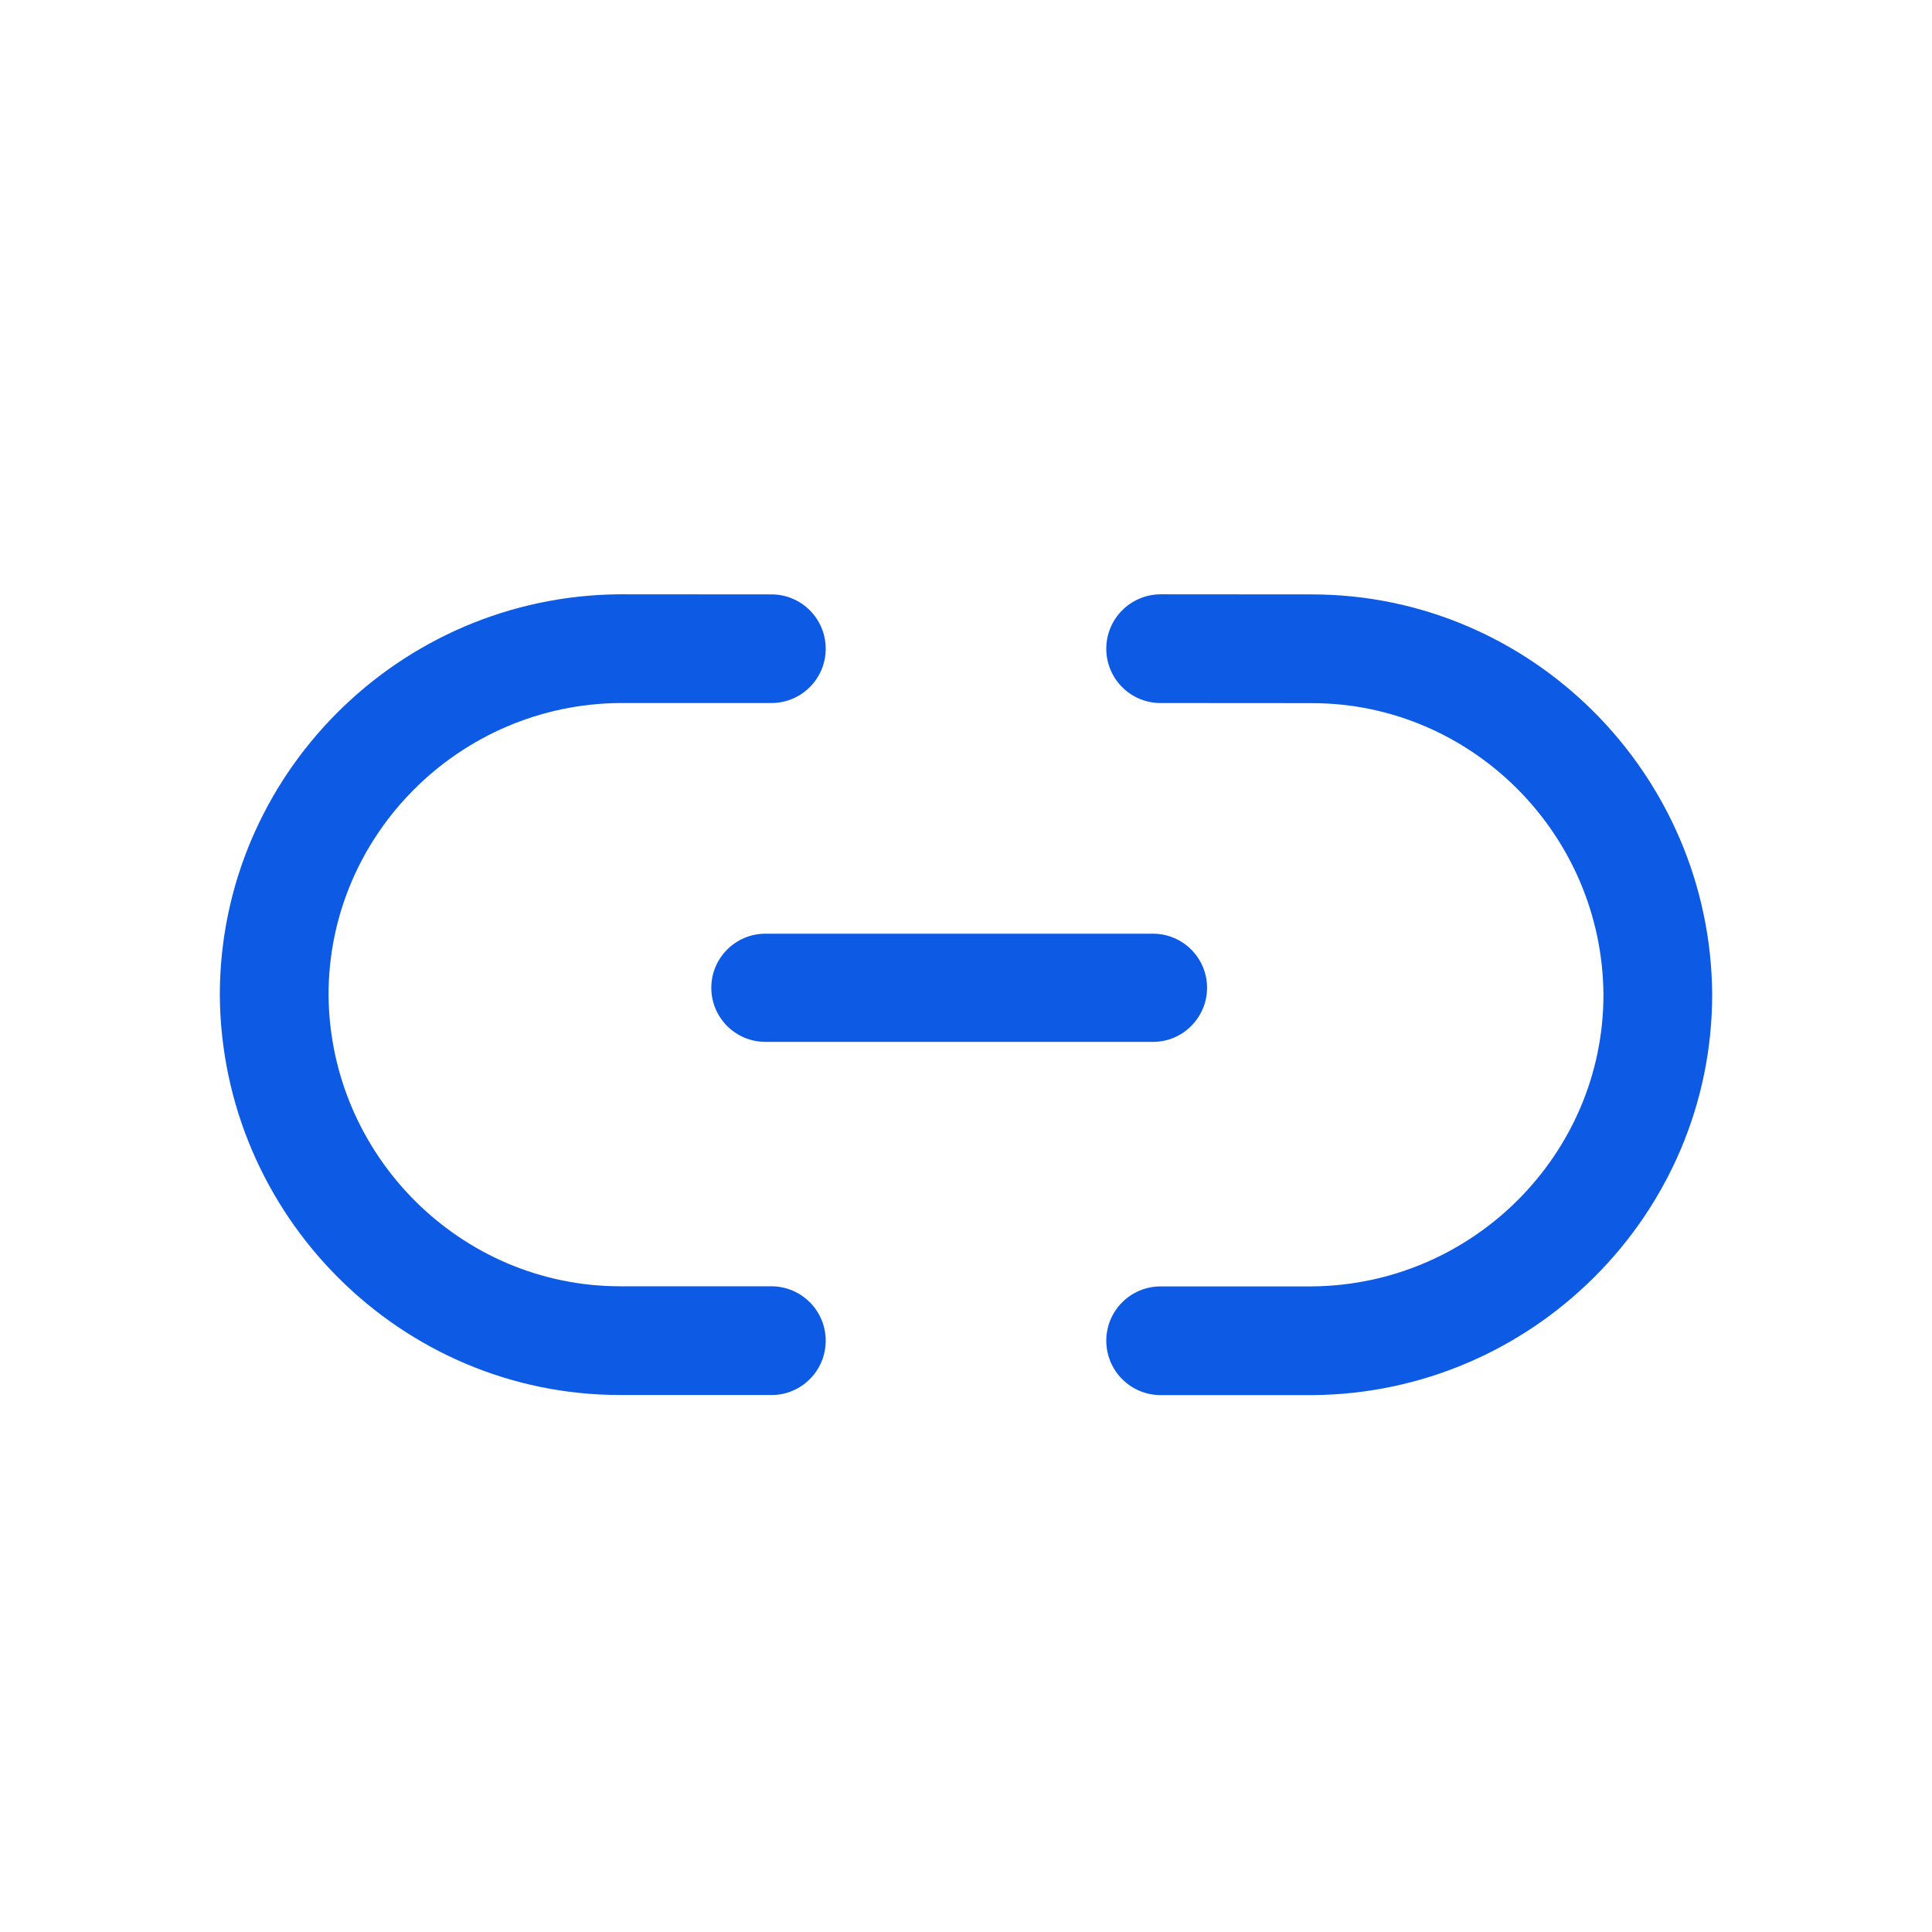 <svg width="18" height="18" viewBox="0 0 18 18" fill="none" xmlns="http://www.w3.org/2000/svg">
<path d="M12.222 5.538L10.813 5.537C10.534 5.538 10.307 5.764 10.307 6.044C10.307 6.324 10.534 6.551 10.814 6.55L12.222 6.551C13.71 6.551 14.929 7.771 14.939 9.268C14.939 10.755 13.719 11.974 12.222 11.985L10.814 11.985C10.534 11.985 10.307 12.211 10.307 12.491C10.307 12.771 10.534 12.998 10.814 12.998L12.226 12.998C13.252 12.991 14.183 12.57 14.857 11.895C15.533 11.22 15.952 10.289 15.952 9.264C15.938 7.209 14.265 5.538 12.222 5.538Z" fill="#0D5AE5"/>
<path d="M7.186 5.538L5.774 5.537C3.719 5.551 2.048 7.224 2.048 9.271C2.062 11.326 3.735 12.997 5.778 12.997L7.187 12.997C7.326 12.998 7.453 12.941 7.545 12.849C7.636 12.758 7.693 12.631 7.693 12.491C7.693 12.211 7.466 11.984 7.186 11.984L5.778 11.984C4.29 11.984 3.071 10.764 3.061 9.267C3.061 7.779 4.281 6.56 5.778 6.55L7.186 6.55C7.466 6.55 7.693 6.324 7.693 6.044C7.693 5.764 7.466 5.537 7.186 5.538Z" fill="#0D5AE5"/>
<path d="M10.742 8.699L7.131 8.699C6.853 8.699 6.627 8.925 6.627 9.203C6.627 9.481 6.853 9.707 7.131 9.707L10.742 9.707C10.881 9.707 11.007 9.651 11.098 9.559C11.189 9.468 11.246 9.342 11.246 9.203C11.246 8.925 11.02 8.699 10.742 8.699Z" fill="#0D5AE5"/>
</svg>
